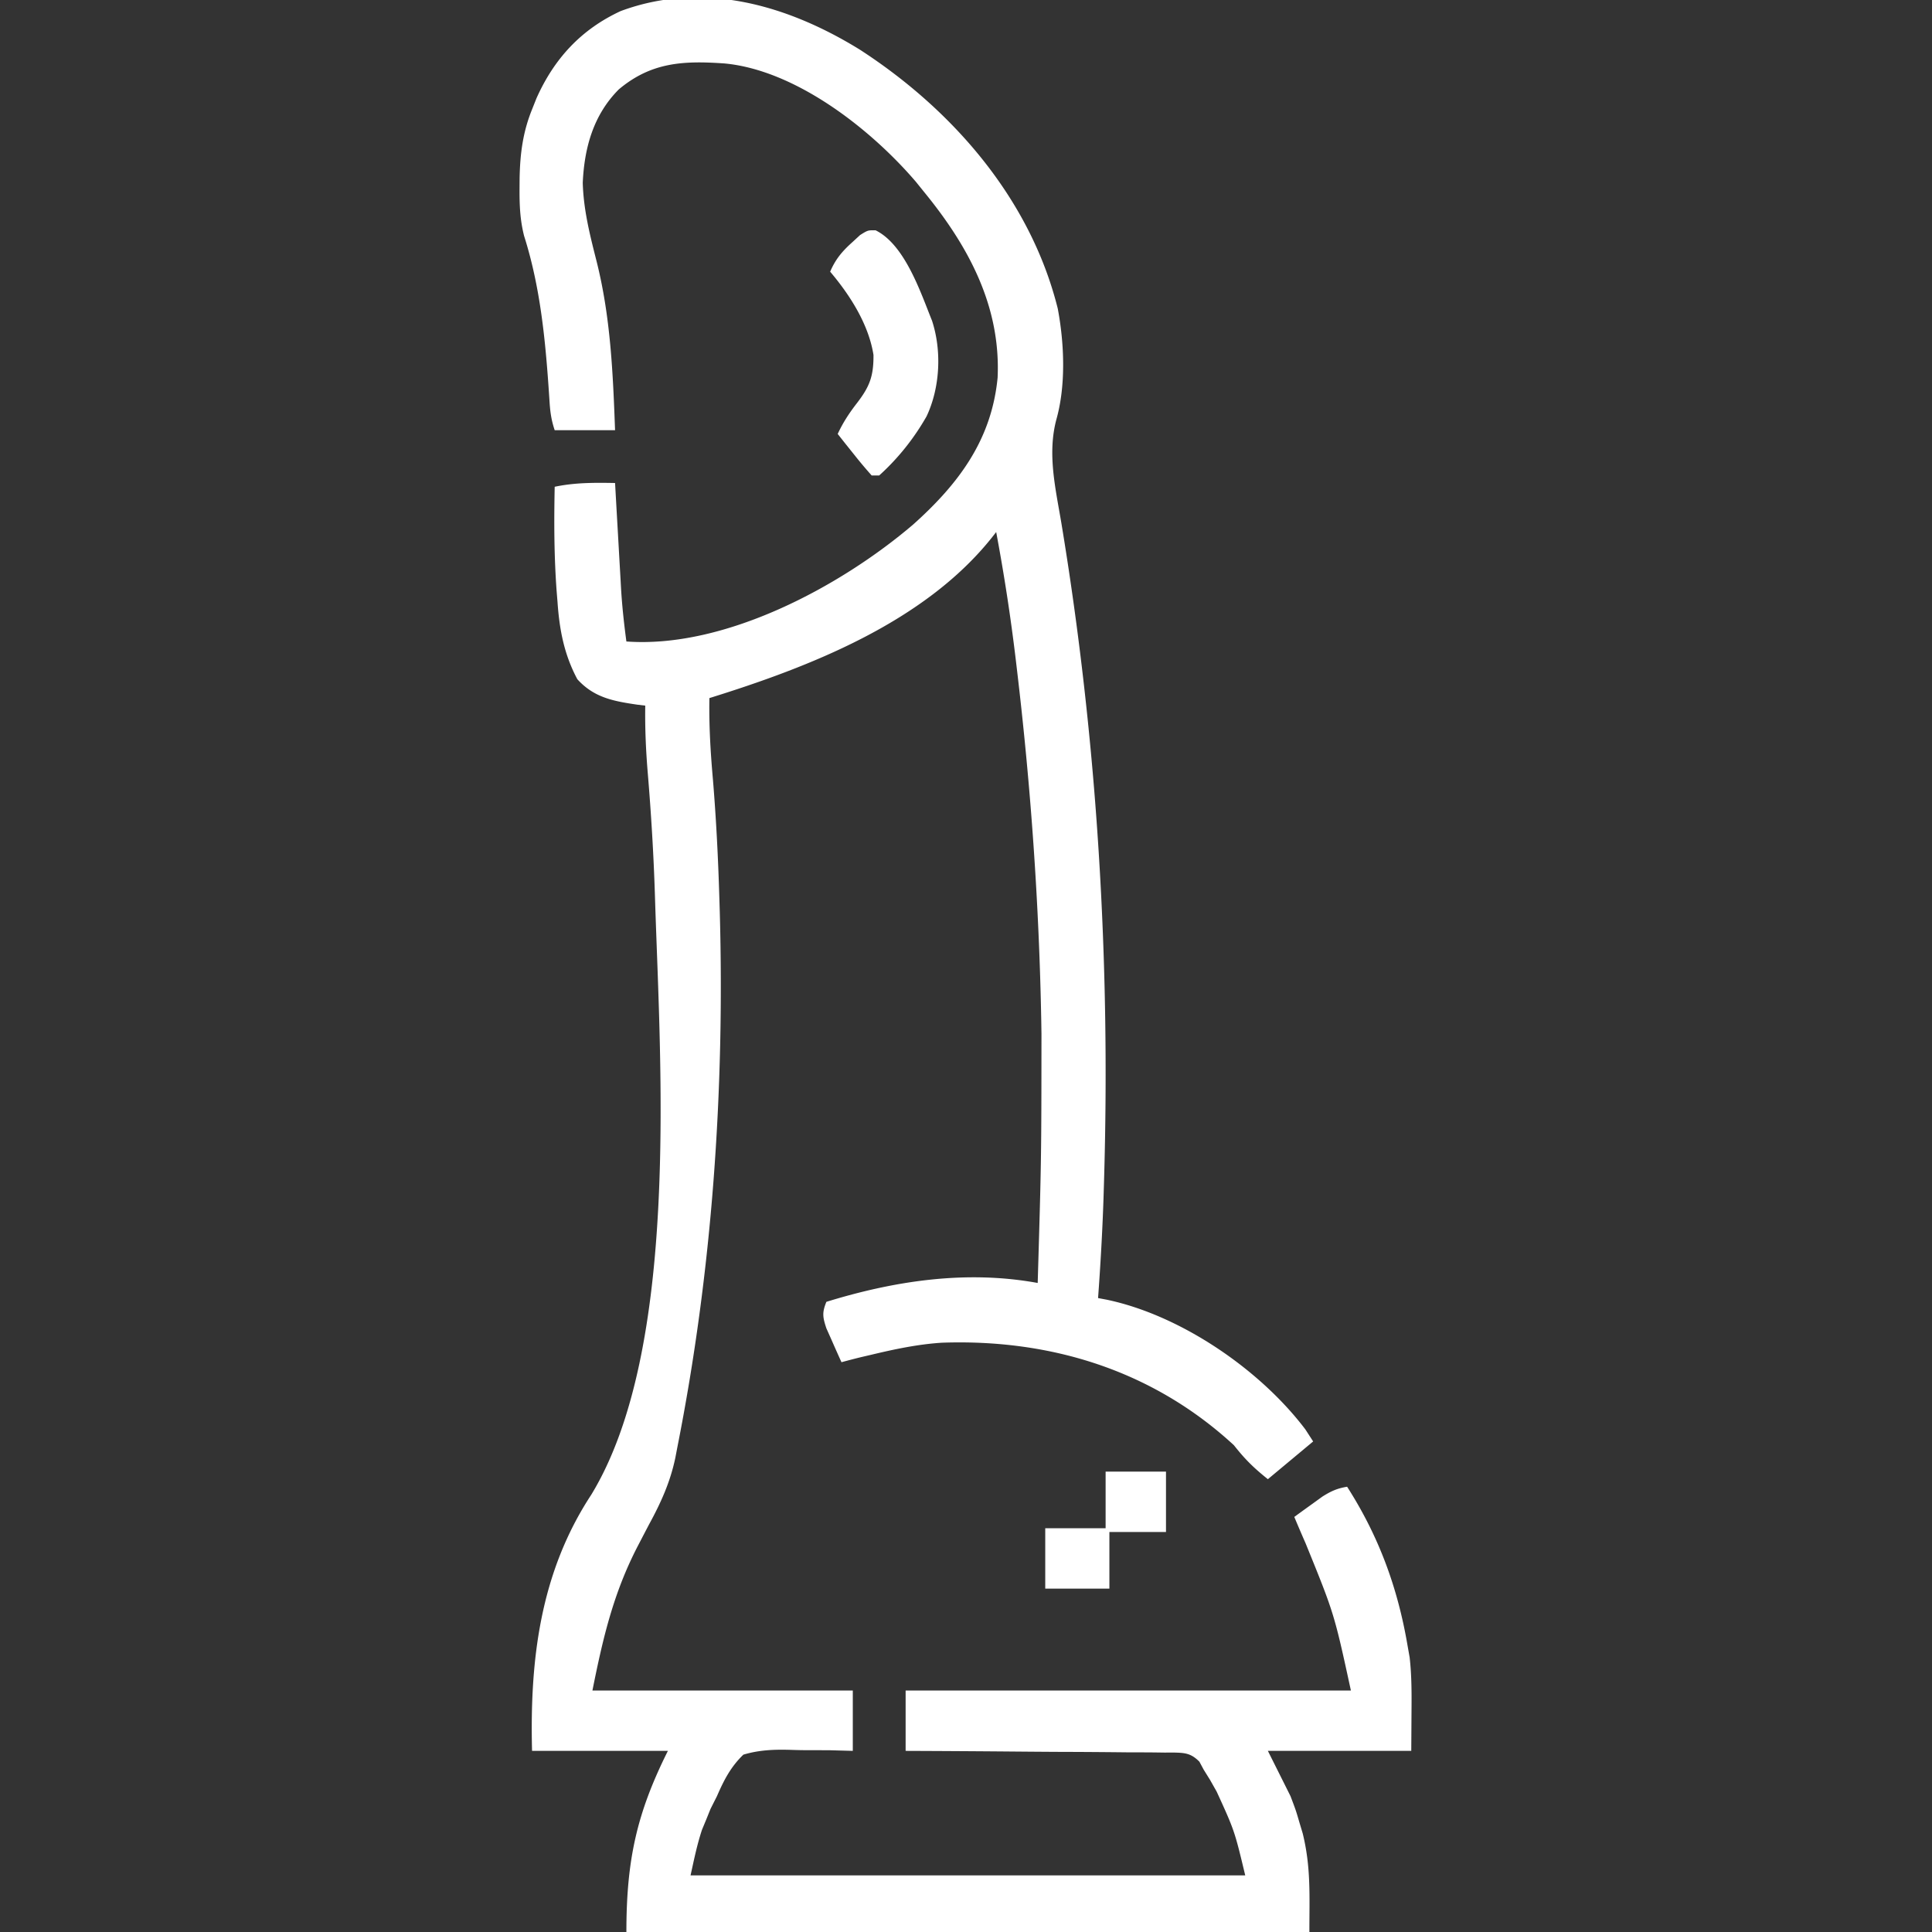 <svg xmlns="http://www.w3.org/2000/svg" width="512" height="512"><rect width="100%" height="100%" fill="#333333" stroke="none"/><path d="M227.86 13.15c24.705 16.006 45.216 39.626 52.453 68.604 1.737 9.186 2.192 20.256-.336 29.312-2.484 9.188-.23 18.415 1.302 27.593 9.564 57.733 13.044 116.436 11.284 174.904l-.12 3.962c-.292 8.843-.802 17.652-1.443 26.475l2.3.434c19.604 4.11 40.642 18.506 52.638 34.379L348 382l-12 10c-3.848-3.079-6.067-5.285-9-9-21.528-19.863-48.62-28.193-77.41-27.166-6.326.405-12.432 1.696-18.59 3.166l-2.762.645c-1.752.425-3.497.884-5.238 1.355a490.122 490.122 0 01-2.562-5.75l-1.442-3.234c-.99-3-1.158-4.15.004-7.016 18.117-5.595 37.116-8.452 56-5 .973-32.996.973-32.996 1-66l-.054-3.364c-.572-31.168-2.766-62.245-6.446-93.198l-.308-2.608A514.843 514.843 0 00264 141l-1.19 1.518C244.863 164.97 214.555 176.74 188 185c-.135 7.269.297 14.388.938 21.625.853 10.33 1.375 20.642 1.687 31l.12 3.909c1.318 47.566-1.989 95.314-11.245 142.029l-.537 2.807c-1.366 6.461-3.81 11.85-6.963 17.63-.702 1.338-1.401 2.678-2.098 4.02l-.983 1.886C162.53 422.316 159.782 434.09 157 448h69v16l-6.098-.168a1057.57 1057.57 0 00-5.908-.009 138.967 138.967 0 01-4.076-.08c-4.508-.147-8.581-.033-12.918 1.257-3.356 3.24-5.156 6.753-7 11l-1.707 3.383-1.105 2.742-1.145 2.758c-1.321 3.95-2.14 8.052-3.043 12.117h147c-2.843-11.865-2.843-11.865-7.562-22.187-.58-1.025-1.158-2.05-1.754-3.106L319 469l-1.148-2.135c-2.28-2.295-3.884-2.358-7.048-2.426l-2.121.015-2.248-.031c-2.451-.03-4.902-.031-7.353-.032a2092.49 2092.49 0 00-18.519-.129c-4.565-.02-9.13-.062-13.694-.102A6208.2 6208.2 0 00240 464v-16h118c-4.425-20.387-4.425-20.387-12-39a437.557 437.557 0 01-3-7 703.622 703.622 0 014.75-3.437l2.672-1.934c2.305-1.457 3.921-2.188 6.578-2.629 8.38 13.092 13.389 26.689 16 42l.57 3.219c.56 4.922.536 9.77.493 14.719L374 464h-38l6 12c1.426 3.77 1.426 3.77 2.313 6.813l.925 3.082C347.444 494.888 347 502.428 347 512H166c0-19.053 2.738-31.476 11-48h-36c-.618-24.102 2.132-47.217 15.688-67.875 23.474-38.54 18.315-113.79 16.937-156.875l-.062-1.988c-.346-10.839-.998-21.636-1.902-32.445-.494-5.967-.755-11.83-.661-17.817l-2.16-.262c-6.323-.927-11.442-1.878-15.84-6.738-3.499-6.544-4.742-13.113-5.25-20.437l-.23-2.847c-.684-9.239-.712-18.458-.52-27.716 5.361-1.129 10.553-1.097 16-1l.168 2.994c.208 3.698.42 7.395.632 11.093l.27 4.783c.13 2.304.262 4.608.395 6.911l.117 2.129c.278 4.73.79 9.392 1.418 14.09 26.09 1.898 56.714-14.544 76-31 12.053-10.783 20.786-22.425 22.379-38.926.854-18.922-7.696-34.76-19.379-49.074l-2.238-2.777c-11.93-13.976-31.881-29.65-50.775-31.41-10.842-.754-19.38-.368-27.999 6.878-6.711 6.74-9.13 15.419-9.55 24.747.197 7.14 1.882 13.78 3.633 20.68 3.74 14.8 4.37 29.684 4.929 44.882h-16c-.96-2.882-1.218-5.048-1.395-8.059-.958-14.68-2.228-29.322-6.71-43.418-1.1-4.332-1.239-8.322-1.207-12.773.005-.841.01-1.682.017-2.55.125-6.46.855-12.169 3.295-18.2l1.184-2.977c4.688-10.492 11.825-18.233 22.296-23.085 21.857-8.133 44.292-1.58 63.38 10.211z" fill="#FFF"/><path d="M232.047 61.035C239.814 64.872 243.96 77.471 247 85c2.626 8.022 2.116 17.744-1.438 25.313-3.34 5.874-7.544 11.151-12.562 15.687h-2a118.839 118.839 0 01-4.625-5.5l-2.477-3.094L222 115c1.393-3.001 3.04-5.51 5.063-8.125 3.42-4.432 4.454-7.18 4.421-12.809C230.2 85.934 225.241 78.181 220 72c1.432-3.33 3.182-5.4 5.875-7.813l2.055-1.894C230 61 230 61 232.047 61.035zM293 390h16v16h-15v15h-17v-16h16v-15z" fill="#FFF"/></svg>